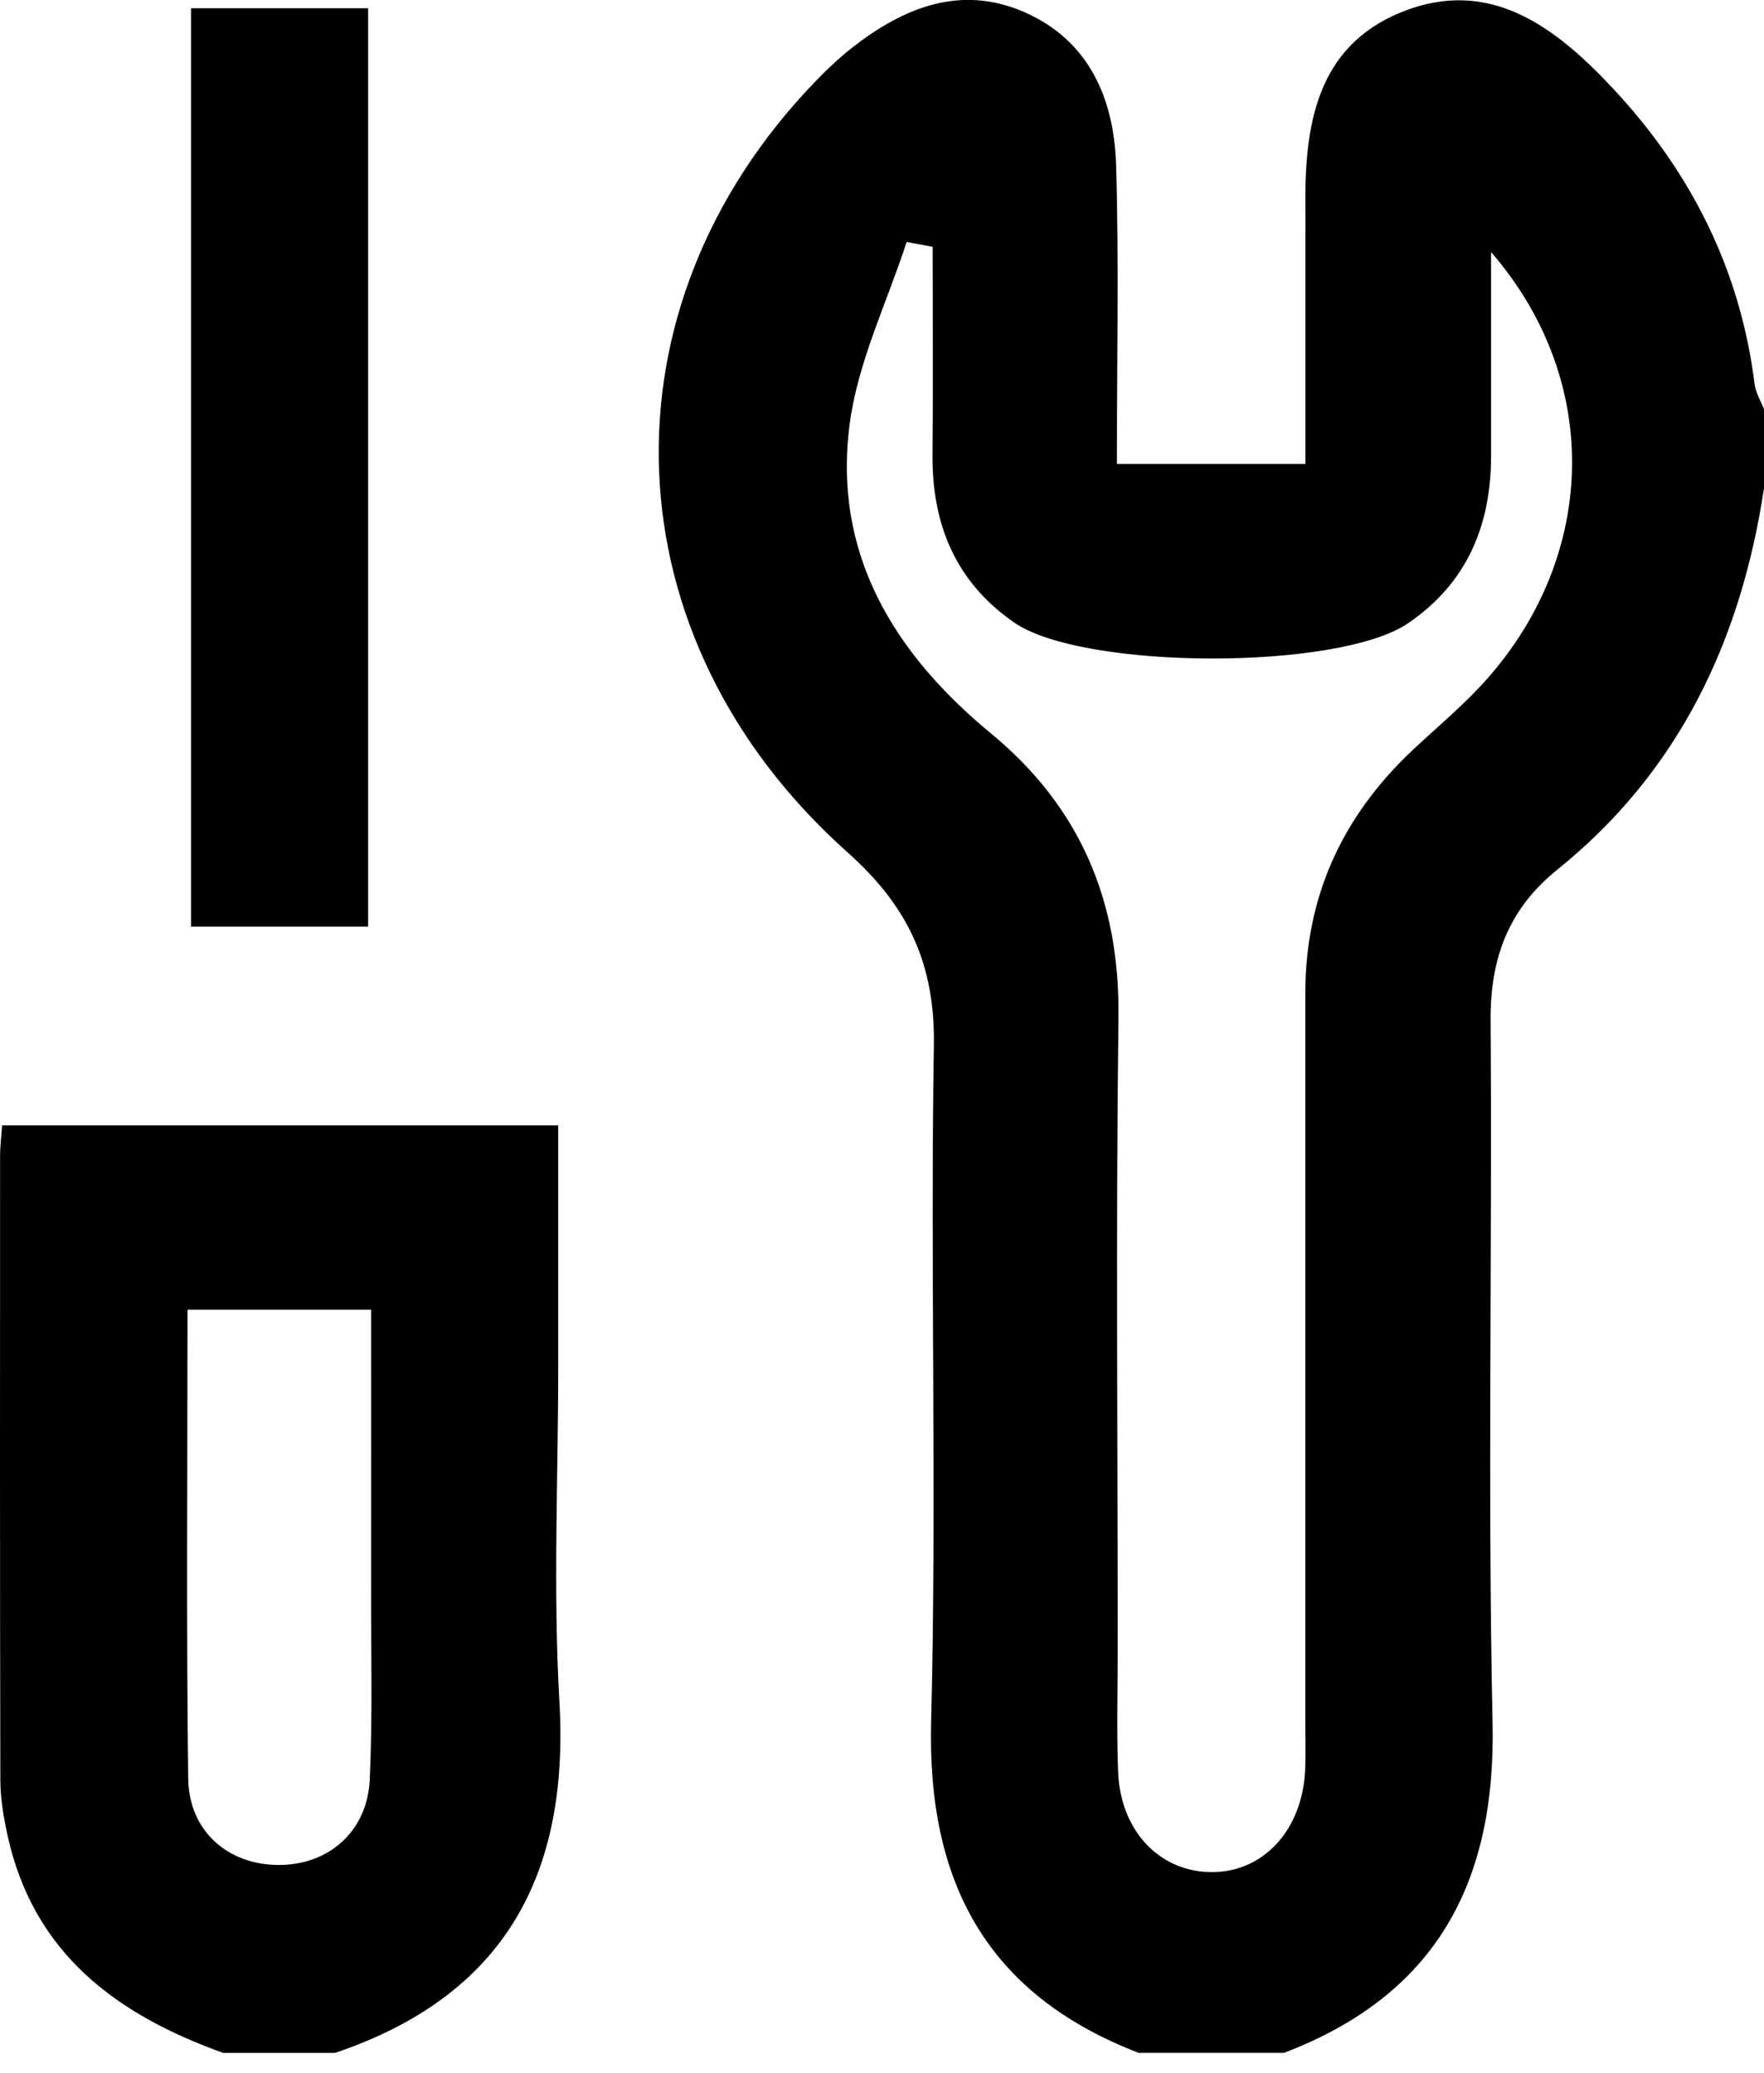 <?xml version="1.0" encoding="UTF-8"?>
<svg xmlns="http://www.w3.org/2000/svg" width="40" height="47" viewBox="0 0 40 47" fill="none">
  <g clip-path="url(#clip0_2346_981)">
    <path d="M25.823 46.553C22.38 45.227 21.022 42.686 21.114 39.043C21.244 33.94 21.092 28.83 21.176 23.724C21.207 21.88 20.608 20.567 19.222 19.331C13.772 14.471 13.509 6.992 18.499 1.837C18.762 1.564 19.04 1.301 19.338 1.069C20.497 0.167 21.782 -0.35 23.214 0.269C24.697 0.911 25.265 2.242 25.309 3.755C25.373 5.98 25.326 8.209 25.326 10.521H29.601C29.601 8.829 29.601 7.154 29.601 5.481C29.601 5.228 29.604 4.975 29.601 4.721C29.578 2.864 29.841 1.055 31.787 0.272C33.776 -0.528 35.264 0.607 36.56 1.99C38.339 3.888 39.462 6.108 39.787 8.711C39.811 8.907 39.928 9.093 40.002 9.282V11.057C39.483 14.511 38.08 17.491 35.316 19.718C34.207 20.611 33.79 21.73 33.8 23.142C33.839 28.45 33.731 33.761 33.845 39.066C33.924 42.698 32.558 45.238 29.116 46.551H25.825L25.823 46.553ZM33.811 5.715C33.811 7.256 33.811 8.798 33.811 10.339C33.811 11.918 33.261 13.229 31.924 14.136C30.344 15.209 24.55 15.195 22.991 14.113C21.665 13.192 21.13 11.883 21.145 10.299C21.16 8.731 21.148 7.163 21.148 5.597C20.952 5.56 20.756 5.523 20.559 5.487C20.115 6.853 19.459 8.192 19.27 9.593C18.874 12.537 20.258 14.806 22.471 16.632C24.496 18.302 25.395 20.438 25.362 23.073C25.302 27.844 25.345 32.617 25.345 37.389C25.345 38.318 25.318 39.249 25.354 40.176C25.405 41.501 26.269 42.424 27.43 42.452C28.626 42.481 29.534 41.514 29.595 40.135C29.61 39.798 29.599 39.46 29.599 39.122C29.599 33.589 29.6 28.057 29.599 22.524C29.599 20.331 30.438 18.512 32.022 17.019C32.544 16.528 33.098 16.067 33.586 15.543C36.191 12.738 36.395 8.701 33.81 5.714L33.811 5.715Z" fill="black"></path>
    <path d="M5.063 46.553C2.646 45.688 0.755 44.297 0.17 41.615C0.081 41.207 0.009 40.784 0.008 40.368C-0.003 35.644 -1.14609e-06 30.92 0.002 26.197C0.002 25.994 0.029 25.791 0.048 25.519H12.658C12.658 27.387 12.658 29.191 12.658 30.994C12.658 33.524 12.539 36.062 12.685 38.584C12.915 42.534 11.423 45.261 7.595 46.553H5.064H5.063ZM4.252 29.701C4.252 33.342 4.224 36.837 4.268 40.331C4.283 41.524 5.169 42.285 6.312 42.291C7.449 42.296 8.33 41.533 8.384 40.356C8.45 38.925 8.412 37.49 8.415 36.056C8.418 33.961 8.415 31.865 8.415 29.7H4.252L4.252 29.701Z" fill="black"></path>
    <path d="M8.347 0.187V21.013H4.331V0.187H8.347Z" fill="black"></path>
  </g>
  <defs>
    <clipPath id="clip0_2346_981">
      <rect width="40" height="46.553" fill="white"></rect>
    </clipPath>
  </defs>
</svg>
